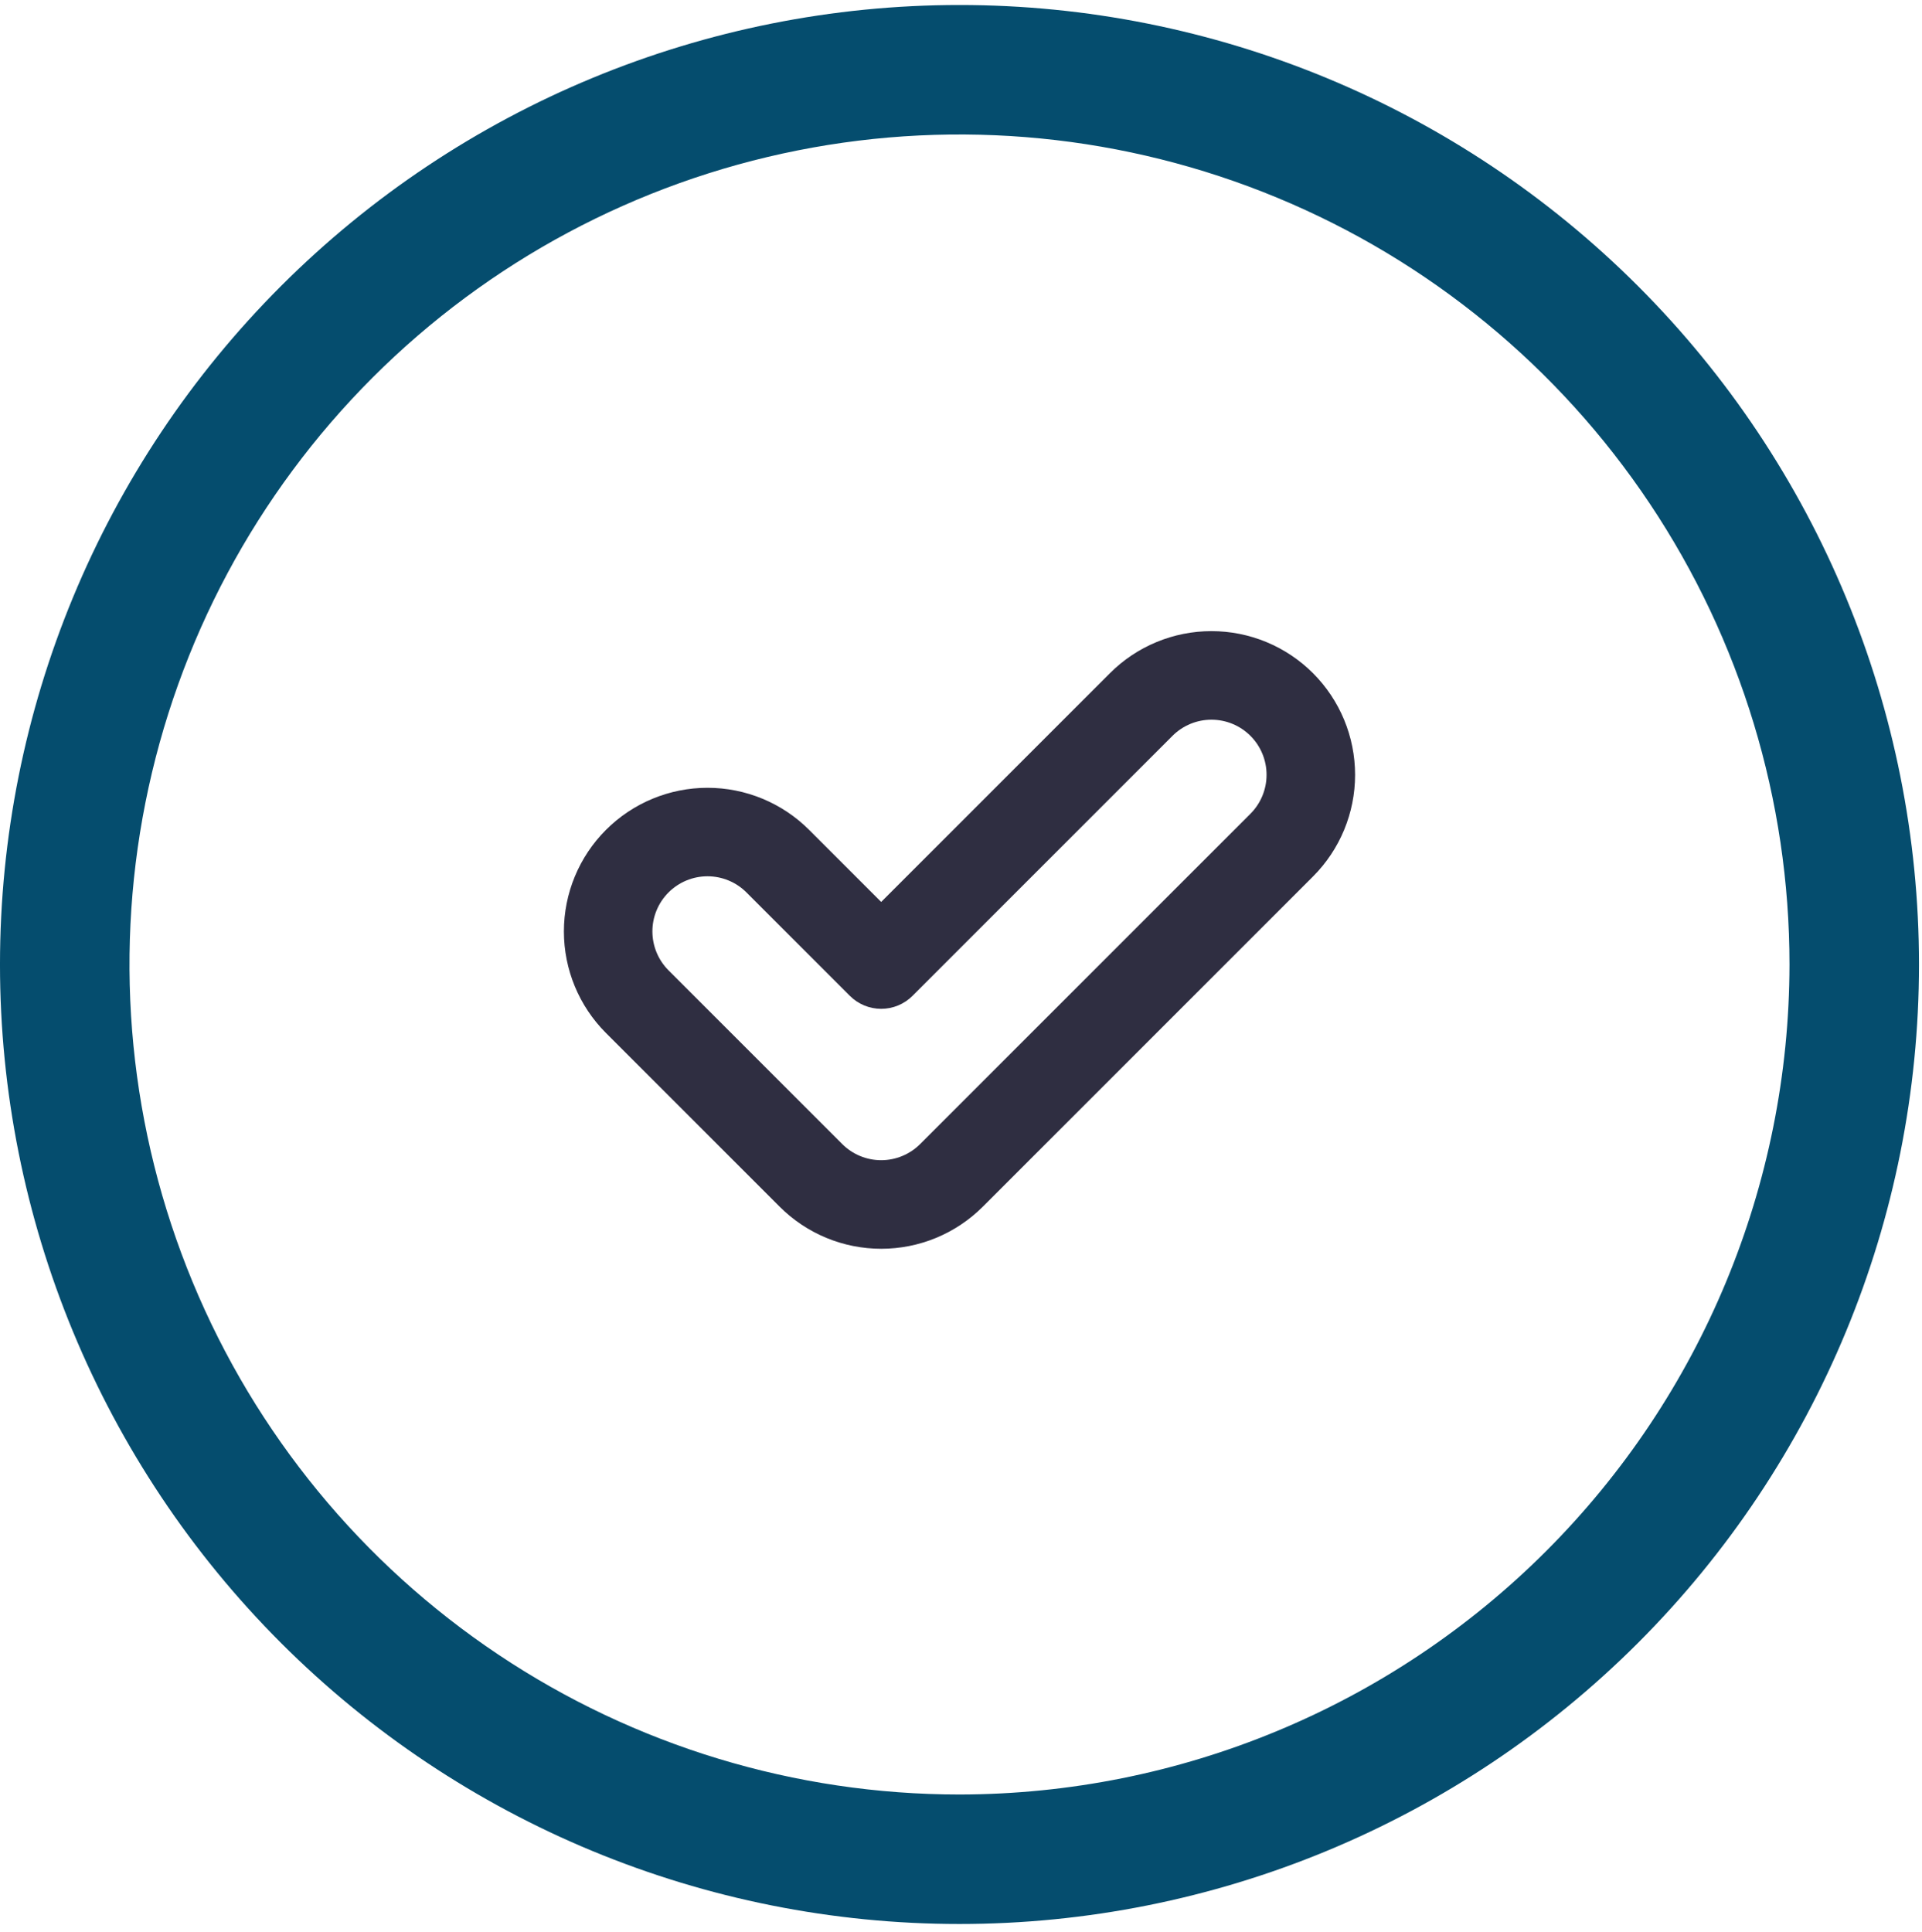 <svg width="192" height="193" viewBox="0 0 192 193" fill="none" xmlns="http://www.w3.org/2000/svg">
<g clip-path="url(#clip0_1_1459)">
<path d="M163.625 28.573C145.649 10.598 121.27 0.499 95.849 0.499C70.428 0.499 46.048 10.598 28.073 28.573C10.097 46.548 -0.001 70.928 -0.001 96.349C-0.001 121.77 10.097 146.15 28.073 164.125C46.048 182.1 70.428 192.199 95.849 192.199C121.27 192.199 145.649 182.1 163.625 164.125C181.6 146.15 191.699 121.77 191.699 96.349C191.699 70.928 181.6 46.548 163.625 28.573ZM95.849 179.263C79.45 179.263 63.419 174.4 49.784 165.289C36.149 156.179 25.522 143.229 19.246 128.079C12.971 112.928 11.329 96.257 14.528 80.173C17.727 64.09 25.624 49.316 37.22 37.72C48.815 26.124 63.589 18.227 79.673 15.028C95.757 11.829 112.428 13.471 127.579 19.747C142.729 26.022 155.679 36.649 164.789 50.285C173.9 63.92 178.763 79.95 178.763 96.349C178.738 118.332 169.994 139.407 154.45 154.951C138.906 170.495 117.831 179.238 95.849 179.263Z" fill="#054D6E"/>
<path d="M131.168 67.253C129.836 65.919 128.254 64.862 126.513 64.14C124.772 63.418 122.906 63.047 121.021 63.047C119.136 63.047 117.27 63.418 115.529 64.14C113.788 64.862 112.206 65.919 110.874 67.253L88.027 90.1L80.827 82.9C78.136 80.209 74.486 78.697 70.68 78.697C66.875 78.697 63.225 80.209 60.534 82.9C57.843 85.591 56.331 89.241 56.331 93.046C56.331 96.852 57.843 100.502 60.534 103.193L77.885 120.544C79.217 121.876 80.799 122.933 82.54 123.655C84.281 124.376 86.147 124.747 88.031 124.747C89.916 124.747 91.782 124.376 93.523 123.655C95.264 122.933 96.845 121.876 98.178 120.544L131.172 87.55C133.86 84.856 135.369 81.206 135.368 77.401C135.367 73.595 133.857 69.946 131.168 67.253ZM124.913 81.291L91.919 114.285C91.408 114.797 90.801 115.202 90.133 115.479C89.466 115.756 88.75 115.899 88.027 115.899C87.304 115.899 86.588 115.756 85.92 115.479C85.252 115.202 84.646 114.797 84.135 114.285L66.784 96.934C65.752 95.902 65.172 94.502 65.172 93.042C65.172 91.582 65.752 90.182 66.784 89.15C67.816 88.118 69.216 87.538 70.676 87.538C72.136 87.538 73.536 88.118 74.568 89.15L84.9 99.482C85.311 99.893 85.798 100.218 86.335 100.441C86.871 100.663 87.446 100.777 88.027 100.777C88.608 100.777 89.183 100.663 89.719 100.441C90.256 100.218 90.743 99.893 91.154 99.482L117.128 73.507C118.16 72.475 119.56 71.895 121.02 71.895C122.48 71.895 123.88 72.475 124.912 73.507C125.944 74.539 126.524 75.939 126.524 77.399C126.524 78.859 125.945 80.259 124.913 81.291Z" fill="#2F2E41"/>
</g>
<defs>
<clipPath id="clip0_1_1459">
<rect width="191.698" height="191.698" fill="white" transform="translate(0 0.5)"/>
</clipPath>
</defs>
</svg>
